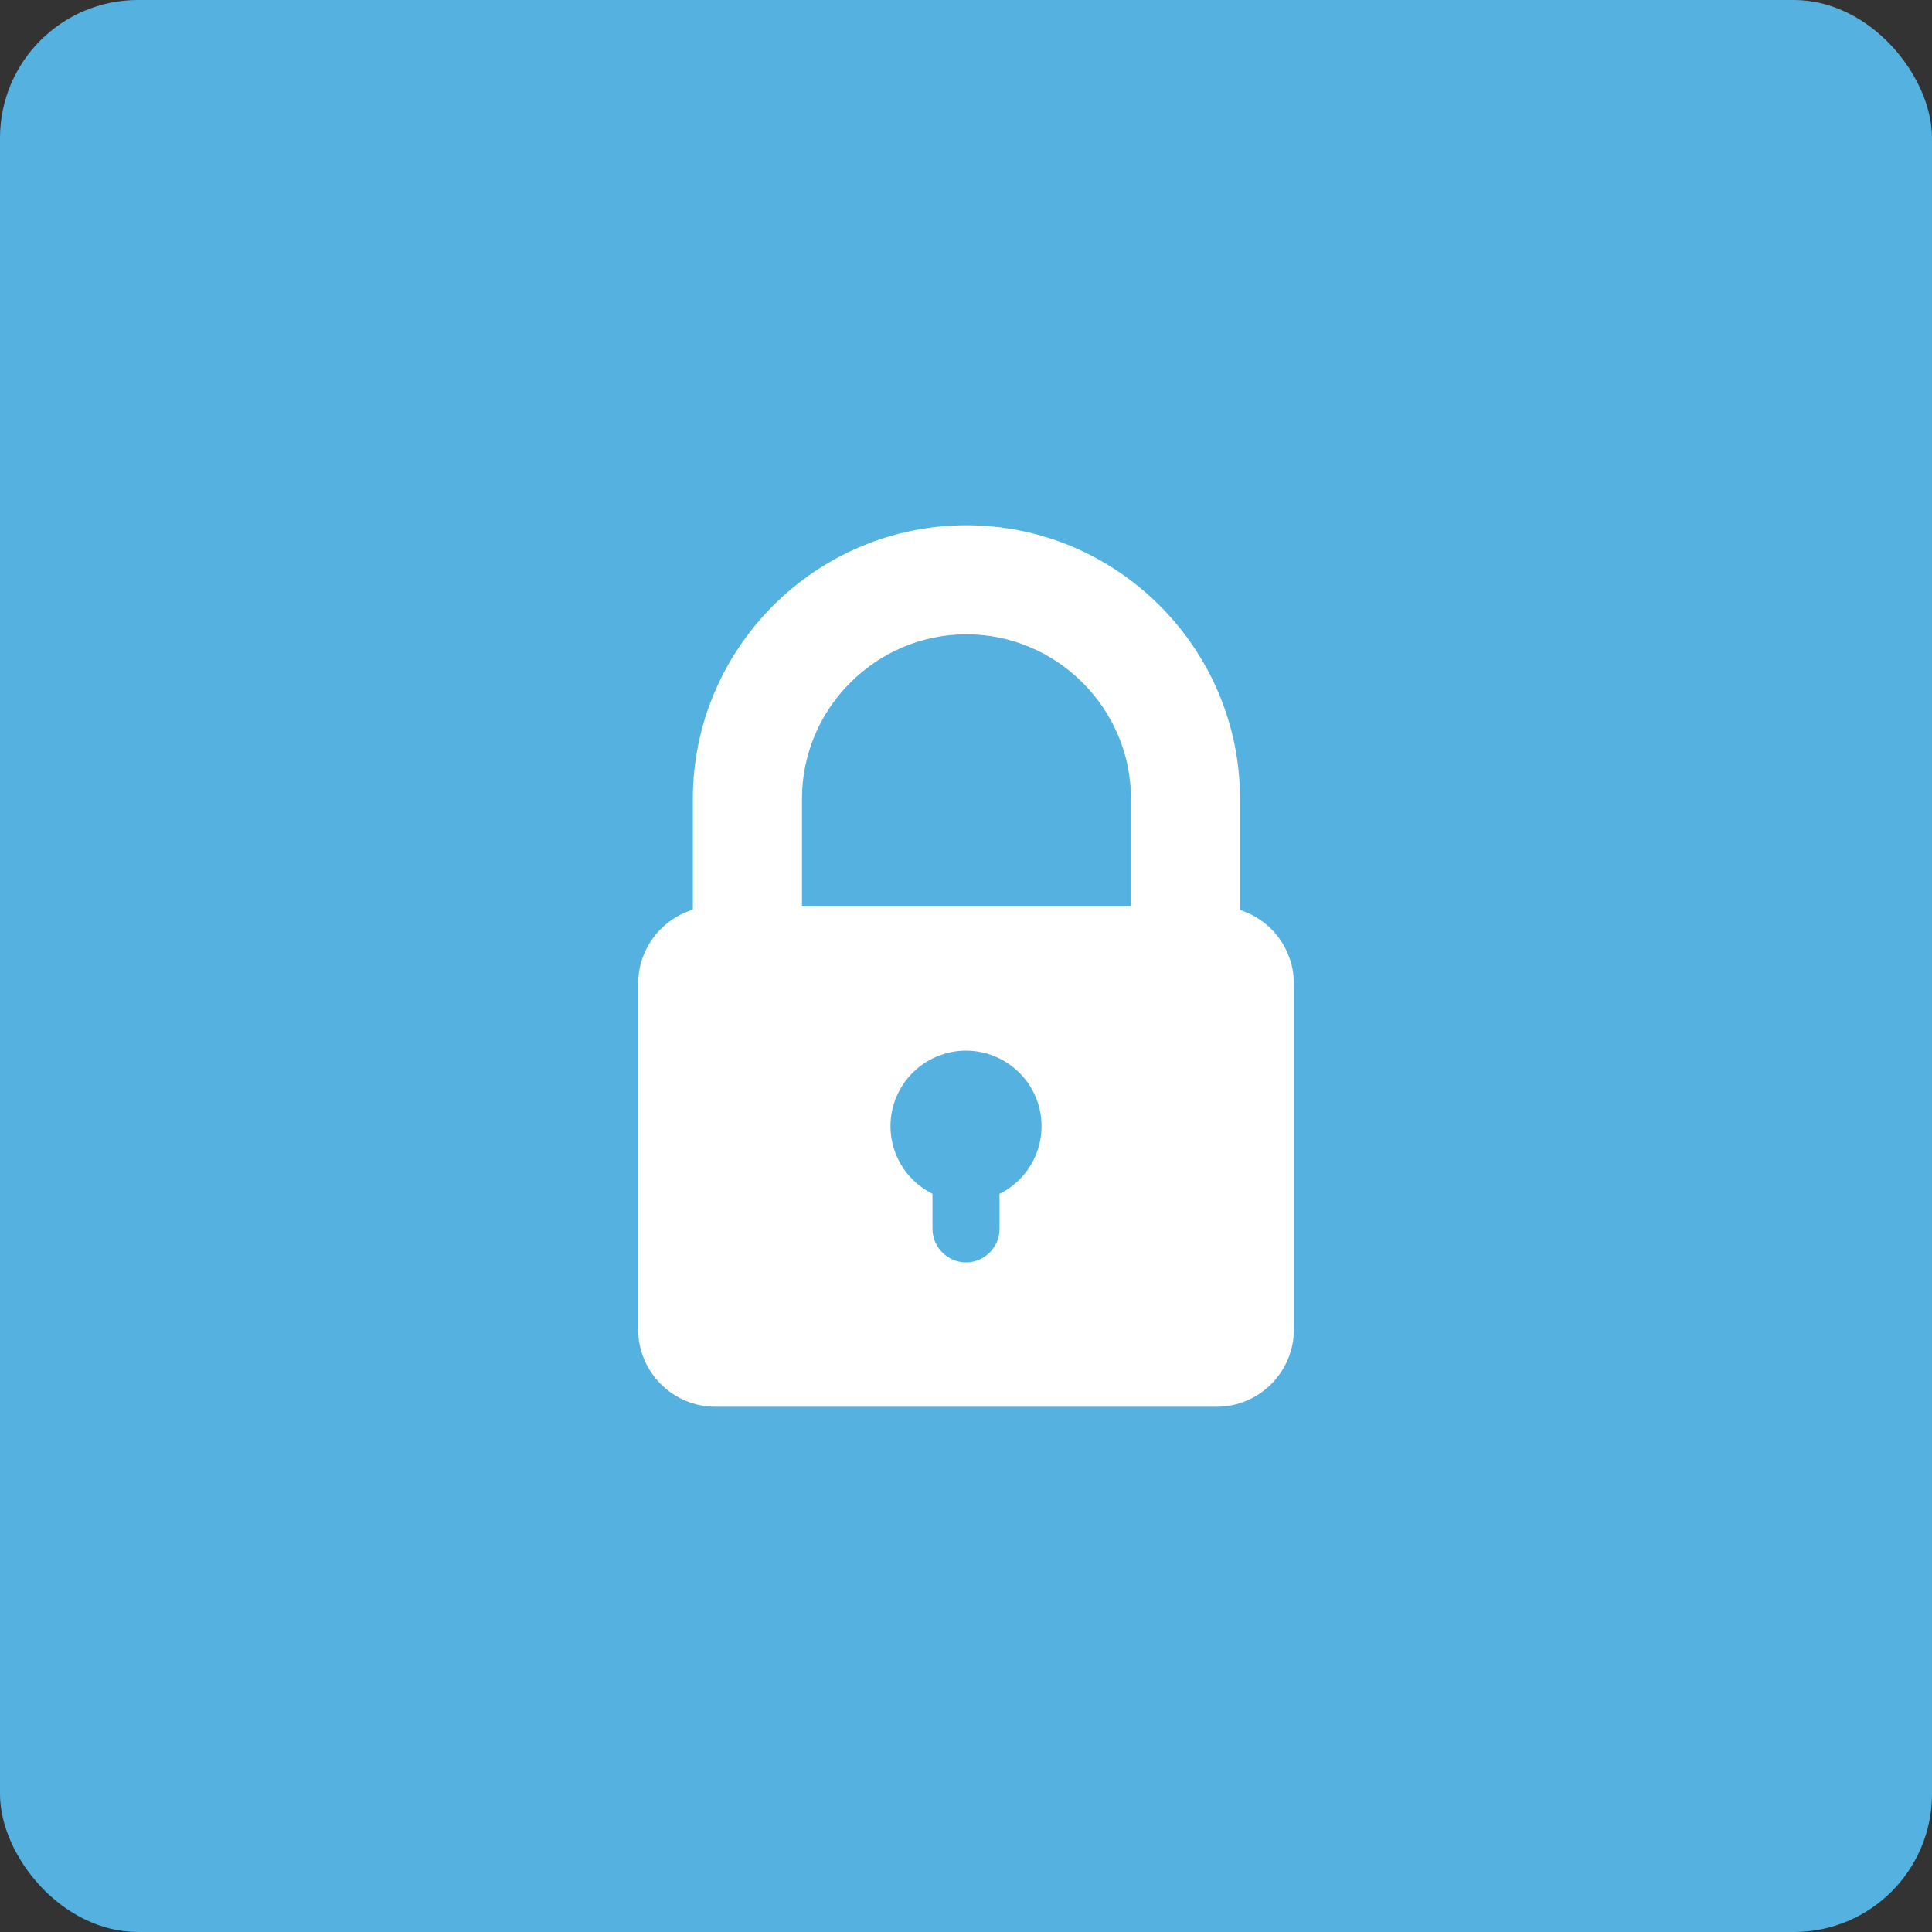 <svg width="70" height="70" viewBox="0 0 70 70" fill="none" xmlns="http://www.w3.org/2000/svg">
<rect x="0" y="0" width="70" height="70" fill="#333333" stroke="none"/>
<rect width="70" height="70" rx="5" fill="#55B1E0"/>
<path fill-rule="evenodd" clip-rule="evenodd" d="M40.978 32.839H29.057V28.944C29.057 27.305 29.725 25.813 30.807 24.735C31.888 23.653 33.377 22.982 35.016 22.982C36.655 22.982 38.146 23.653 39.225 24.735C40.306 25.813 40.978 27.305 40.978 28.944V32.839ZM46.059 33.658C45.745 33.347 45.36 33.107 44.928 32.971V28.944C44.928 26.217 43.813 23.736 42.016 21.94C40.22 20.144 37.743 19.031 35.016 19.031C32.289 19.031 29.811 20.144 28.015 21.94C26.219 23.736 25.103 26.217 25.103 28.944V32.959C24.66 33.094 24.262 33.338 23.942 33.658C23.436 34.167 23.122 34.863 23.122 35.633V48.174C23.122 48.944 23.436 49.641 23.942 50.149C24.45 50.654 25.146 50.969 25.917 50.969H44.084C44.854 50.969 45.551 50.654 46.059 50.149C46.564 49.641 46.879 48.944 46.879 48.174V35.633C46.879 34.863 46.564 34.167 46.059 33.658ZM33.065 38.869C33.561 38.376 34.245 38.067 35 38.067C35.755 38.067 36.439 38.376 36.935 38.869C37.432 39.365 37.737 40.049 37.737 40.804C37.737 41.392 37.552 41.934 37.237 42.381C36.975 42.751 36.624 43.053 36.214 43.256V44.526C36.214 44.859 36.079 45.164 35.857 45.382C35.638 45.601 35.336 45.74 35 45.74C34.667 45.74 34.362 45.601 34.144 45.382C33.925 45.164 33.786 44.859 33.786 44.526V43.256C33.38 43.053 33.028 42.751 32.766 42.381C32.449 41.934 32.264 41.392 32.264 40.804C32.264 40.049 32.572 39.365 33.065 38.869Z" fill="white"/>
</svg>
